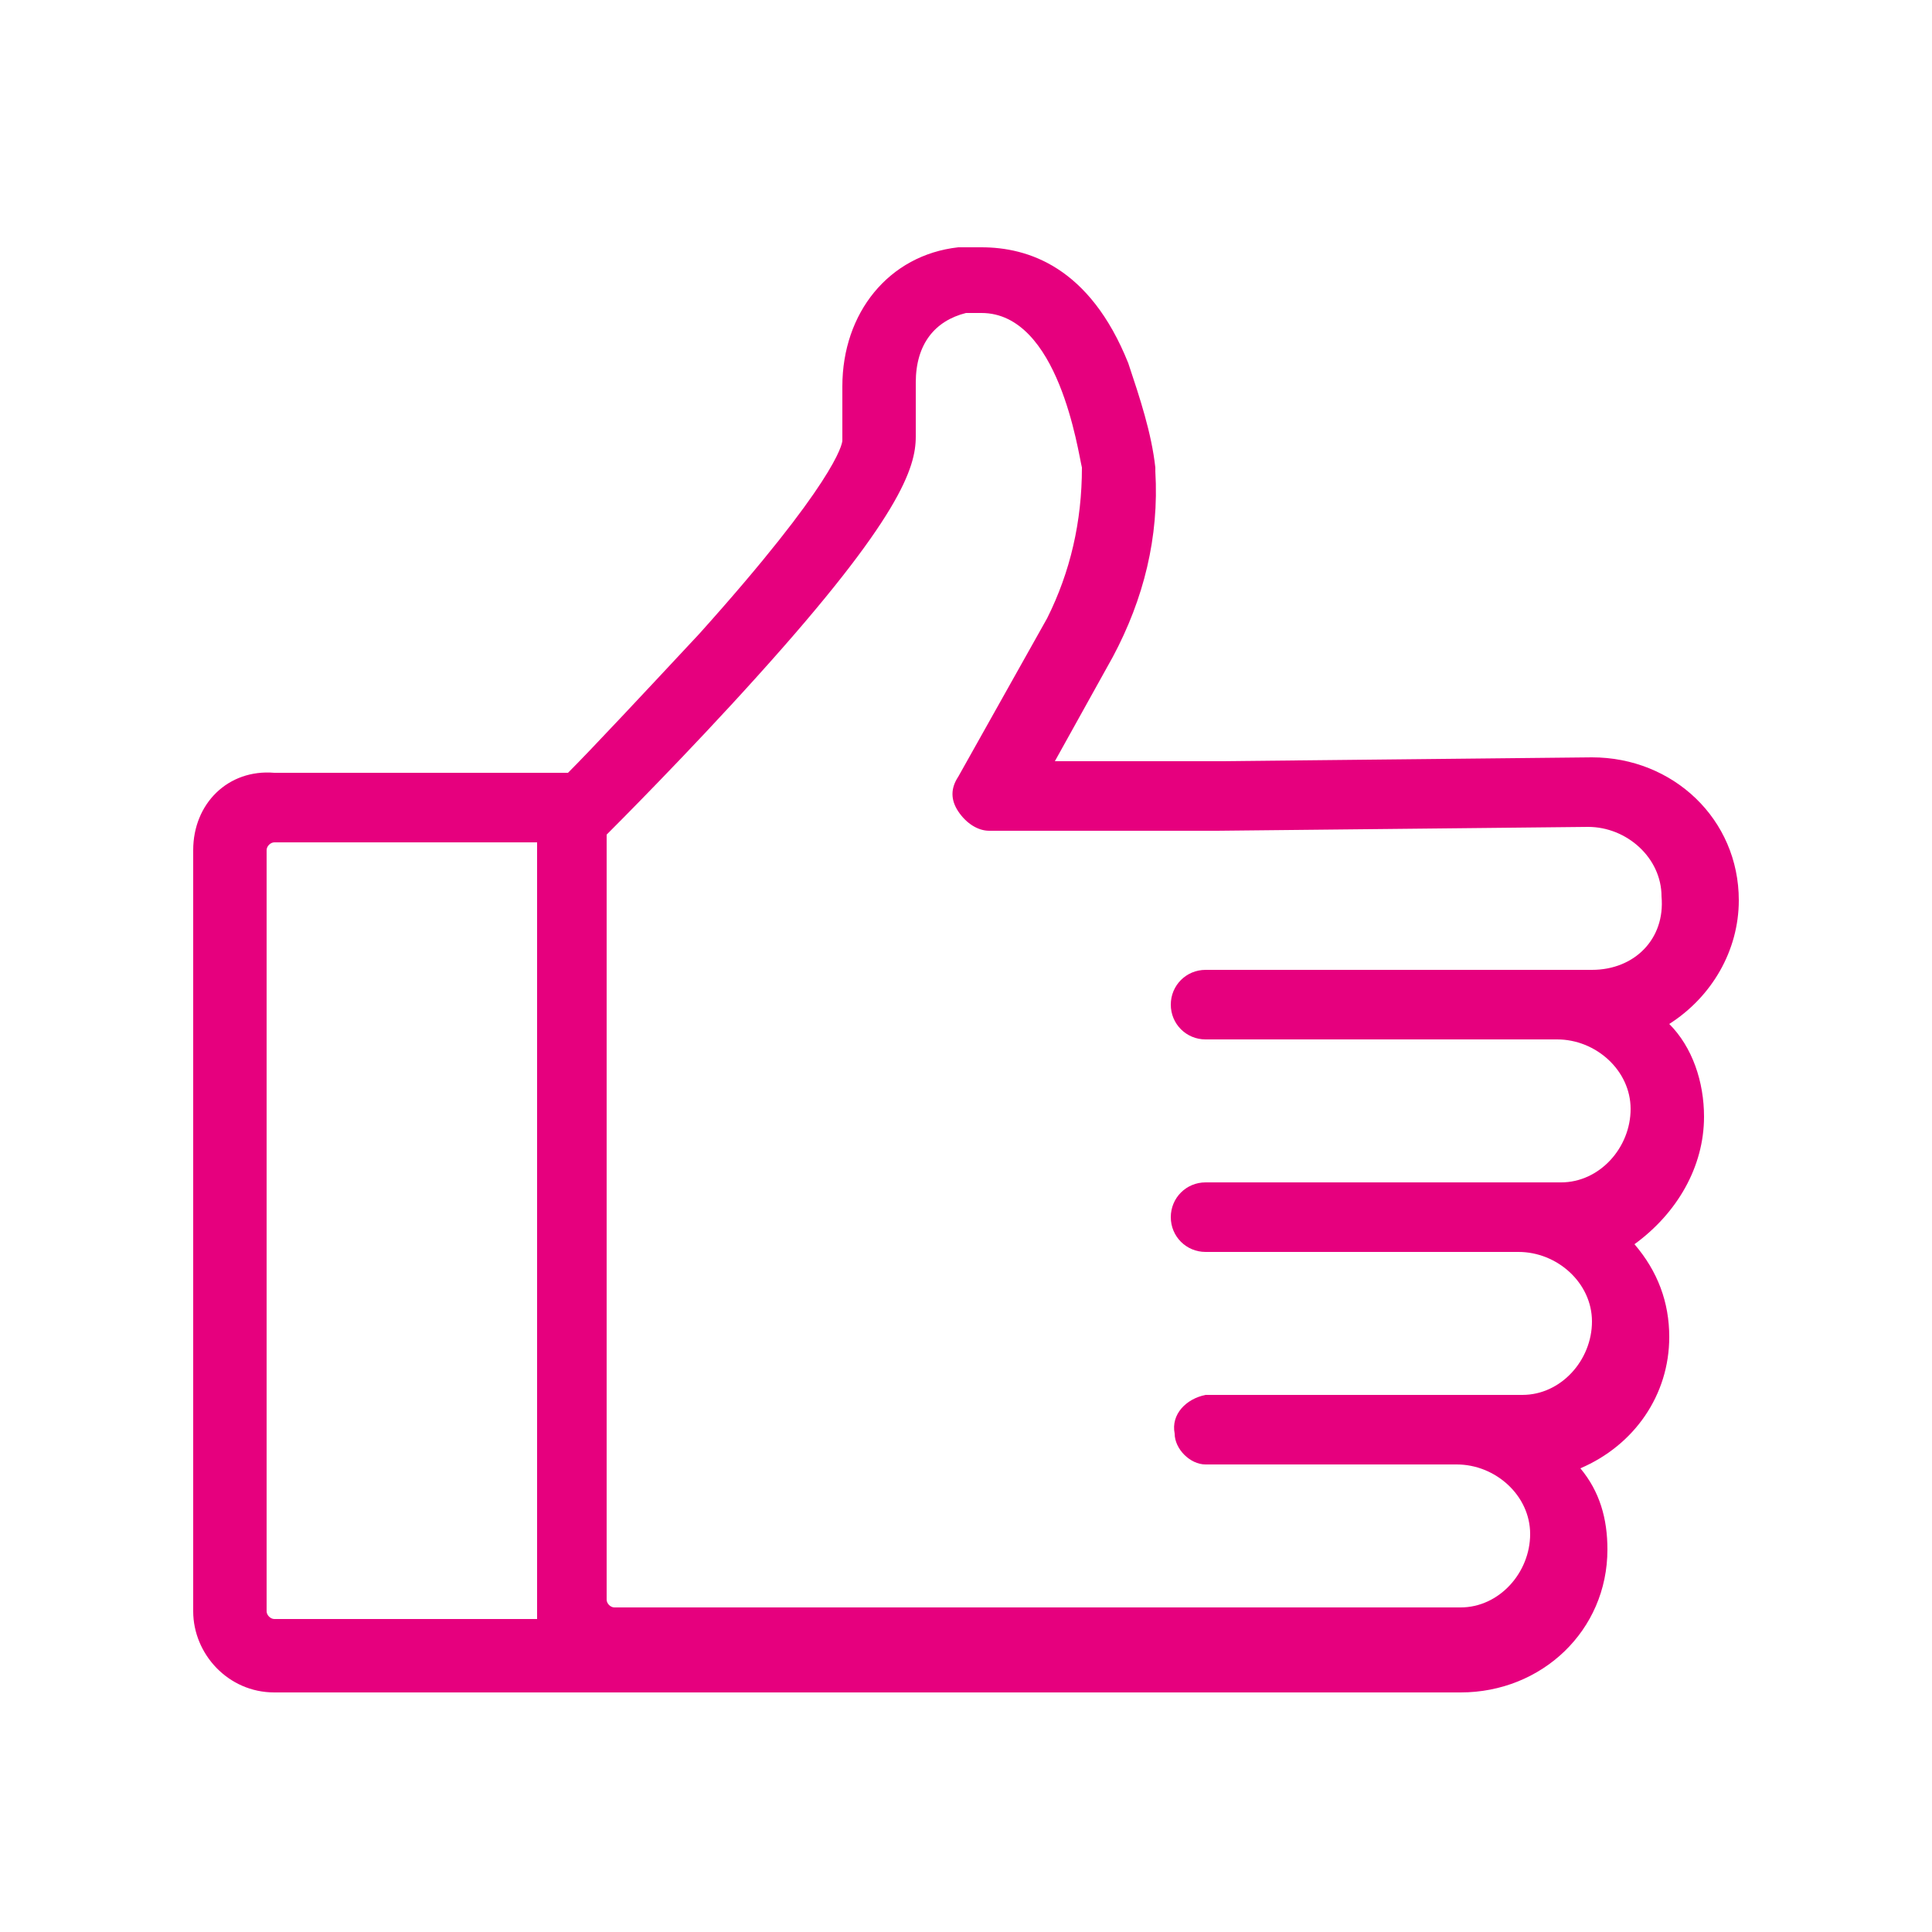 <?xml version="1.0" encoding="utf-8"?>
<!-- Generator: Adobe Illustrator 27.8.1, SVG Export Plug-In . SVG Version: 6.00 Build 0)  -->
<svg version="1.1" xmlns="http://www.w3.org/2000/svg" xmlns:xlink="http://www.w3.org/1999/xlink" x="0px" y="0px"
	 viewBox="0 0 50 50" style="enable-background:new 0 0 50 50;" xml:space="preserve">
<style type="text/css">
	.st0{display:none;}
	.st1{display:inline;}
	.st2{fill:none;stroke:#ED1C24;stroke-width:2;stroke-miterlimit:10;}
	.st3{fill:#ED1C24;}
	.st4{fill:#E6007E;}
	.st5{fill:#3C3C3B;}
	.st6{fill:none;}
	.st7{fill:none;stroke:#3C3C3B;stroke-miterlimit:10;}
	.st8{display:inline;fill:#E6007E;}
	.st9{fill:#E4087E;}
</style>
<g id="Ebene_1" class="st0">
	<g id="Ebene_1_00000078757143369723282370000012109075080413919390_">
		<g id="Capa_1" class="st1">
			<g>
				<path class="st2" d="M43.8,21.5c0,13.6-18.3,25.9-18.8,25.9c-0.4,0-18.8-12.3-18.8-25.9C6.2,11.1,14.6,2.7,25,2.7
					S43.8,11.1,43.8,21.5z"/>
				<path class="st3" d="M30.5,29.6c3.2,0,5.8-2.4,5.8-5.6v-5c0-3.2-2.6-5.8-5.8-5.8h-2.4h-8.7h-3.3v3.3h3.3v3.3h-6.6V23h6.6v3.3
					h-3.3v3.3h3.3h8.7L30.5,29.6L30.5,29.6z M22.6,23.1v-3.3v-3.3h5.5h2.4c1.4,0,2.4,1.1,2.4,2.4V24c0,1.4-1.1,2.4-2.4,2.4h-2.4
					h-5.5C22.6,26.4,22.6,23.1,22.6,23.1z"/>
			</g>
		</g>
	</g>
	<g id="_x33__Schritt">
		<g id="wirelessinternetconnectivity_85763" transform="translate(10628.999 6225.408)" class="st1">
			<g id="Gruppe_670" transform="translate(0 54.592)">
				<path id="Pfad_567" class="st4" d="M-10606.9-6241.5c0,1.6,1.3,2.9,2.9,2.9s2.9-1.3,2.9-2.9s-1.3-2.9-2.9-2.9l0,0
					C-10605.6-6244.4-10606.9-6243.1-10606.9-6241.5L-10606.9-6241.5z M-10603.9-6241.5c0,0.1-0.1,0.2-0.2,0.2s-0.2-0.1-0.2-0.2
					s0.1-0.2,0.2-0.2C-10603.9-6241.7-10603.9-6241.6-10603.9-6241.5z"/>
				<path id="Pfad_568" class="st4" d="M-10591.5-6254.3c0.4,0,0.8-0.2,1.1-0.5c0.6-0.6,0.5-1.6-0.1-2.2l0,0
					c-7.6-7-19.4-7.1-27.1-0.1c-0.6,0.6-0.7,1.6-0.1,2.2c0.6,0.6,1.5,0.7,2.2,0.1c6.5-5.9,16.5-5.9,22.9,0.1
					C-10592.2-6254.4-10591.9-6254.3-10591.5-6254.3z"/>
				<path id="Pfad_569" class="st4" d="M-10597.2-6247.4c0.4,0,0.8-0.2,1.1-0.5c0.6-0.6,0.5-1.6-0.1-2.2l0,0
					c-4.4-4.1-11.2-4.1-15.6-0.1c-0.6,0.6-0.7,1.6-0.1,2.2c0.6,0.6,1.5,0.7,2.2,0.1c3.3-3,8.2-2.9,11.5,0.1
					C-10598-6247.5-10597.6-6247.4-10597.2-6247.4z"/>
				<path id="Pfad_570" class="st4" d="M-10584.3-6260.5c0.4,0,0.8-0.2,1.1-0.5c0.6-0.6,0.5-1.6-0.1-2.2l0,0
					c-11.7-10.8-29.7-10.8-41.5-0.2c-0.6,0.6-0.7,1.6-0.1,2.2c0.6,0.6,1.5,0.7,2.2,0.1c10.6-9.6,26.8-9.6,37.4,0.1
					C-10585-6260.7-10584.7-6260.5-10584.3-6260.5z"/>
			</g>
		</g>
	</g>
	<g id="_x32__Schritt" class="st1">
		<g>
			<g id="Pfad_543" transform="translate(9943.97 9793.111)">
				<path class="st5" d="M-9928-9764.8v-12.2v-0.1h-2.5h-5.9l0,0l-2.8,5.5c0,0,0,0.1,0,0.2v6.6H-9928 M-9927.1-9763.8h-0.7h-11.7
					h-0.7v-0.7v-6.8c0-0.2,0-0.4,0.1-0.6l2.8-5.5c0.2-0.3,0.5-0.5,0.9-0.5h5.9h2.5c0.5,0,1,0.5,1,1v12.4L-9927.1-9763.8
					L-9927.1-9763.8z"/>
			</g>
			<g id="Pfad_544" transform="translate(9913.336 9765.297)">
				<path class="st5" d="M-9904.3-9747.1L-9904.3-9747.1l-2,3.7v0.1v2.4l6.4-2.6l0,0l0,0c0.1,0,0.2-0.1,0.2-0.2v-3.3l0,0h-4.6
					 M-9904.3-9748h4.5c0.5,0,1,0.4,1,1v3.3c0,0.5-0.3,0.9-0.8,1.1l-6.5,2.6l-0.1,0.1h-0.1c-0.5,0-0.9-0.4-0.9-0.9v-2.4
					c0-0.2,0-0.4,0.1-0.6l2-3.7C-9905-9747.9-9904.7-9748-9904.3-9748z"/>
			</g>
			<path class="st6" d="M46.3,15.3v6.5L40,28.9H23.5l-4-7.6l3.3-5.9L46.3,15.3z"/>
			<polygon class="st6" points="23.7,29.7 26.6,29.7 30.1,23.5 29.1,20.3 			"/>
			<polygon class="st6" points="31,21.9 32.1,19.9 32.2,19.5 32.4,19.5 35.5,14 32.6,14 29.5,19.5 30.4,19.5 			"/>
			<polygon class="st4" points="34.5,23.1 34.5,23.1 33.6,19.5 33.5,19.5 30.5,24.7 30.5,24.7 32,24.7 32.9,21.2 32.9,21.2 
				33.8,24.7 35.3,24.7 37,19.5 35.5,19.5 			"/>
			<polygon class="st6" points="20.6,21.3 23.9,27.6 30.3,16.3 23.4,16.3 			"/>
			<polygon class="st6" points="23.7,29.7 26.6,29.7 27,28.9 24.2,28.9 			"/>
			<polygon class="st6" points="30.5,24.7 28.7,27.9 39.6,27.9 45.4,21.5 45.4,16.3 35.3,16.3 33.5,19.5 			"/>
			<polygon class="st6" points="35.5,14 32.6,14 31.9,15.3 34.7,15.3 			"/>
			<polygon class="st6" points="30.1,23.5 31,21.9 32.1,19.9 32.4,19.5 34.2,16.3 31.4,16.3 29.5,19.5 29.1,20.3 24.7,27.9 
				27.6,27.9 			"/>
			<polygon class="st4" points="20.6,21.3 23.4,16.3 30.3,16.3 30.8,15.3 22.8,15.3 19.5,21.3 23.3,28.5 23.9,27.6 			"/>
			<polygon class="st4" points="35.8,15.3 35.3,16.3 45.4,16.3 45.4,21.5 39.6,27.9 28.7,27.9 28.1,28.9 40.1,28.9 46.3,21.8 
				46.3,15.3 			"/>
			<polygon class="st4" points="34.7,15.3 31.9,15.3 31.4,16.3 34.2,16.3 			"/>
			<path class="st5" d="M30.5,24.7l3-5.2l1.8-3.2l0.5-1l1.3-2.2h-5l-1.3,2.2l-0.5,1l-6.4,11.3l-0.6,1l-1.2,2.1h5l1-1.7l0.5-1
				L30.5,24.7z M26.6,29.7h-2.8l0.5-0.8l0.5-1l4.4-7.7l0.4-0.8l1.8-3.2l0.5-1l0.7-1.3h2.8l-0.7,1.3l-0.5,1l-1.8,3.2l-0.2,0.4
				L31,21.9l-0.9,1.6L27.6,28l-0.5,1L26.6,29.7z"/>
			<path class="st6" d="M12.7,32.8h27.1v-2.2H10.1C11.4,30.6,12.4,31.6,12.7,32.8z"/>
			<path class="st6" d="M10.1,30.6h-6v2.2h3.3C7.7,31.6,8.8,30.6,10.1,30.6z"/>
			<path class="st6" d="M30.3,32.8h9.5v-2.2H27.7C29,30.6,30.1,31.6,30.3,32.8z"/>
			<path class="st6" d="M37.5,32.8h2.2v-2.2h-4.8C36.2,30.6,37.3,31.6,37.5,32.8z"/>
			<g>
				<path class="st5" d="M12.7,32.8c0,0.2,0,0.3,0,0.5H25c0-0.2,0-0.3,0-0.5H12.7z"/>
				<path class="st5" d="M3.7,30.2v3.1h3.8c0-0.2,0-0.3,0-0.5H4.1v-2.2H10h17.6h7.3h4.8v2.2h-2.2c0,0.2,0,0.3,0,0.5h2.7v-3.1
					C40.2,30.2,3.7,30.2,3.7,30.2z"/>
				<path class="st5" d="M30.3,32.8c0,0.2,0,0.3,0,0.5h2c0-0.2,0-0.3,0-0.5H30.3z"/>
			</g>
			<g id="Ellipse_65_00000010292635015581382220000012385232892022434232_" transform="translate(10683.008 6347.548)">
				<ellipse class="st7" cx="-10672.9" cy="-6313.3" rx="2.6" ry="2.6"/>
			</g>
			<g id="Ellipse_65_00000029034130373854472940000011786488805565749930_" transform="translate(10683.008 6347.548)">
				<ellipse class="st7" cx="-10655.3" cy="-6313.3" rx="2.6" ry="2.6"/>
			</g>
			<g id="Ellipse_65_00000127732922530919823630000014684176921143810228_" transform="translate(10683.008 6347.548)">
				<ellipse class="st7" cx="-10648.1" cy="-6313.3" rx="2.6" ry="2.6"/>
			</g>
			<g>
				<path class="st5" d="M12.7,32.5c0,0.1,0,0.2,0,0.3H25c0-0.1,0-0.2,0-0.3H12.7z"/>
				<path class="st5" d="M3.7,30.6v2.2h3.8c0-0.1,0-0.2,0-0.3H4.1V31H10h17.6h7.3h4.8v1.5h-2.2c0,0.1,0,0.2,0,0.3h2.7v-2.2
					C40.2,30.6,3.7,30.6,3.7,30.6z"/>
				<path class="st5" d="M30.3,32.5c0,0.1,0,0.2,0,0.3h2c0-0.1,0-0.2,0-0.3H30.3z"/>
			</g>
			<g>
				<path class="st5" d="M12.9,32.5c0,0.1,0,0.2,0,0.3h12c0-0.1,0-0.2,0-0.3H12.9z"/>
				<path class="st5" d="M4.1,30.6v2.2h3.7c0-0.1,0-0.2,0-0.3H4.6V31h5.8h17.2h7.1h4.7v1.5h-2.2c0,0.1,0,0.2,0,0.3h2.6v-2.2
					C39.8,30.6,4.1,30.6,4.1,30.6z"/>
				<path class="st5" d="M30.1,32.5c0,0.1,0,0.2,0,0.3H32c0-0.1,0-0.2,0-0.3H30.1z"/>
			</g>
		</g>
	</g>
	<g id="_x31__Schritt">
		<path class="st8" d="M46.3,11.5h-7.8l-5.1,18.2h-0.1l-4.7-18.2h-7.3l-4.6,18.3h-0.1l-5.1-18.3h-8l8.7,26.9H20l4.7-18.1H25
			l4.9,18.1h7.8L46.3,11.5z"/>
	</g>
</g>
<g id="Ebene_2" class="st0">
	<g class="st1">
		<path class="st9" d="M22.2,38.3c0,1.6,1.3,2.9,2.9,2.9c1.6,0,2.9-1.3,2.9-2.9c0-1.6-1.3-2.9-2.9-2.9l0,0
			C23.5,35.4,22.2,36.7,22.2,38.3L22.2,38.3z"/>
		<path id="Pfad_568_00000086665192788704961290000002832707735506615958_" class="st9" d="M37.4,25.7c0.4,0,0.8-0.2,1.1-0.5
			c0.6-0.6,0.5-1.6-0.1-2.2l0,0c-7.5-6.9-19.2-7-26.8-0.1c-0.6,0.6-0.7,1.6-0.1,2.2c0.6,0.6,1.5,0.7,2.2,0.1
			c6.4-5.8,16.3-5.8,22.6,0.1C36.7,25.6,37,25.7,37.4,25.7z"/>
		<path id="Pfad_569_00000093158506796348286380000002847002794523744415_" class="st9" d="M31.8,32.5c0.4,0,0.8-0.2,1.1-0.5
			c0.6-0.6,0.5-1.6-0.1-2.2l0,0c-4.3-4.1-11.1-4.1-15.4-0.1c-0.6,0.6-0.7,1.6-0.1,2.2c0.6,0.6,1.5,0.7,2.2,0.1
			c3.3-3,8.1-2.9,11.4,0.1C31,32.4,31.4,32.5,31.8,32.5z"/>
		<path id="Pfad_570_00000180351551993688623870000017805911237960069767_" class="st9" d="M44.5,19.5c0.4,0,0.8-0.2,1.1-0.5
			c0.6-0.6,0.5-1.6-0.1-2.2l0,0C33.9,6.2,16.2,6.2,4.5,16.7c-0.6,0.6-0.7,1.6-0.1,2.2c0.6,0.6,1.5,0.7,2.2,0.1
			C17,9.4,33.1,9.4,43.5,19C43.8,19.3,44.1,19.5,44.5,19.5z"/>
	</g>
</g>
<g id="Ebene_3_00000005949626923428601310000012504508571993267339_" class="st0">
	<g class="st1">
		<polygon class="st6" points="28.2,33.9 21.8,33.9 20.6,40 16.3,40 16.3,40.7 33.7,40.7 33.7,40 29.4,40 		"/>
		<path class="st6" d="M43.5,28.7V11c0-0.9-0.7-1.6-1.6-1.6H8.2c-0.9,0-1.6,0.7-1.6,1.6v17.7H43.5z M32,17h1.5v7.7H32V17z
			 M28.1,14.5h1.5v10.3h-1.5V14.5z M24.3,19.6h1.5v5.1h-1.5V19.6z M20.4,18.3H22v6.4h-1.5V18.3z M16.6,19.6h1.5v5.1h-1.5V19.6z"/>
		<path class="st6" d="M6.5,30.3v0.5c0,0.9,0.7,1.6,1.6,1.6h33.7c0.9,0,1.6-0.7,1.6-1.6v-0.5H6.5z"/>
		<path class="st4" d="M41.8,7.8H8.2C6.4,7.8,5,9.2,5,11v19.8c0,1.7,1.4,3.2,3.2,3.2h12l-0.9,4.5h-4.5v3.7h20.5v-3.7h-4.5l-0.9-4.5
			h12c1.7,0,3.2-1.4,3.2-3.2V11C45,9.2,43.6,7.8,41.8,7.8z M33.7,40v0.7H16.3V40h4.3l1.2-6.1h6.5l1.2,6.1H33.7z M8.2,9.3h33.7
			c0.9,0,1.6,0.7,1.6,1.6v17.7H6.5V11C6.5,10.1,7.3,9.4,8.2,9.3z M41.8,32.4H8.2c-0.9,0-1.6-0.7-1.6-1.6v-0.5h36.9v0.5
			C43.5,31.6,42.7,32.4,41.8,32.4z"/>
		<rect x="16.6" y="19.6" class="st4" width="1.5" height="5.1"/>
		<rect x="20.4" y="18.3" class="st4" width="1.5" height="6.4"/>
		<rect x="24.3" y="19.6" class="st4" width="1.5" height="5.1"/>
		<rect x="28.1" y="14.5" class="st4" width="1.5" height="10.3"/>
		<rect x="32" y="17" class="st4" width="1.5" height="7.7"/>
	</g>
</g>
<g id="Ebene_7" class="st0">
	<g id="Gruppe_711" transform="translate(-11018.563 -8156.793)" class="st1">
		<g id="Gruppe_705">
			<g id="Gruppe_697" transform="translate(-3927 -375)">
				<g id="Gruppe_647" transform="translate(13377.91 11206.052)">
					<path class="st4" d="M1592.7-2649.7c-3.8,0-7-3.1-7-7c0-3.8,3.1-7,7-7s7,3.1,7,7C1599.6-2652.8,1596.5-2649.7,1592.7-2649.7z
						 M1592.7-2661.8c-2.9,0-5.2,2.3-5.2,5.2s2.3,5.2,5.2,5.2s5.2-2.3,5.2-5.2S1595.5-2661.8,1592.7-2661.8z"/>
					<path class="st4" d="M1592.7-2637.6l-0.5-0.3c-0.5-0.3-11.1-7.2-11.1-18.7c0-0.3,0-0.6,0-0.9c0.4-6,5.5-10.7,11.5-10.7
						c6,0,11.1,4.7,11.5,10.7c0,0.3,0,0.6,0,0.9c0,11.5-10.6,18.5-11.1,18.7L1592.7-2637.6z M1592.7-2666.5c-5.1,0-9.4,4-9.8,9.1
						c0,0.3,0,0.5,0,0.7c0,9.2,7.8,15.4,9.8,16.9c2-1.5,9.8-7.7,9.8-16.9c0-0.2,0-0.5,0-0.7l0,0
						C1602-2662.5,1597.7-2666.5,1592.7-2666.5z"/>
				</g>
				<path class="st4" d="M14990.6,8575.8h-40l4.7-18c0.1-0.5,0.6-0.8,1.1-0.6s0.8,0.6,0.6,1.1l-4.2,15.8h35.4l-4.2-15.8
					c-0.1-0.5,0.2-1,0.6-1.1s1,0.2,1.1,0.6L14990.6,8575.8z"/>
			</g>
		</g>
	</g>
</g>
<g id="Ebene_8">
	<path id="Pfad_582" class="st4" d="M44.1,28.9c0-0.9-0.3-1.8-0.9-2.4c1.1-0.7,1.8-1.9,1.8-3.2c0-2.1-1.7-3.7-3.8-3.7h0l-9.6,0.1
		h-4.3l1.5-2.7c0,0,0,0,0,0c0.8-1.5,1.2-3.1,1.1-4.8c0,0,0-0.1,0-0.1c-0.1-0.9-0.4-1.8-0.7-2.7c-1-2.5-2.6-3-3.8-3h-0.5
		c0,0-0.1,0-0.1,0c-1.8,0.2-3,1.7-3,3.6c0,0,0,0,0,0v1.4c0,0.1-0.2,1.1-3.7,5c-1.4,1.5-2.8,3-3.4,3.6H7.1C5.9,19.9,5,20.8,5,22v19.7
		c0,1.1,0.9,2.1,2.1,2.1h8.7v0c0.1,0,0.1,0,0.2,0h21.8c2.1,0,3.8-1.6,3.8-3.7c0-0.8-0.2-1.5-0.7-2.1c1.4-0.6,2.3-1.9,2.3-3.4
		c0-0.9-0.3-1.7-0.9-2.4C43.4,31.4,44.1,30.2,44.1,28.9z M13.9,41.7v0.2H7.1c-0.1,0-0.2-0.1-0.2-0.2V22c0-0.1,0.1-0.2,0.2-0.2h6.8
		L13.9,41.7z M41.2,25.1l-10,0c-0.5,0-0.9,0.4-0.9,0.9s0.4,0.9,0.9,0.9l0,0l0,0l9.1,0c1,0,1.9,0.8,1.9,1.8c0,1-0.8,1.9-1.8,1.9
		c0,0-0.1,0-0.1,0l-9.1,0c-0.5,0-0.9,0.4-0.9,0.9c0,0.5,0.4,0.9,0.9,0.9l0,0h8.1c1,0,1.9,0.8,1.9,1.8c0,1-0.8,1.9-1.8,1.9
		c0,0-0.1,0-0.1,0h-8.1v0c-0.5,0.1-0.9,0.5-0.8,1c0,0.4,0.4,0.8,0.8,0.8v0h6.5c1,0,1.9,0.8,1.9,1.8c0,1-0.8,1.9-1.8,1.9
		c0,0-0.1,0-0.1,0H15.9c-0.1,0-0.2-0.1-0.2-0.2V21.7c0,0,0-0.1,0-0.1c0.2-0.2,2.1-2.1,3.9-4.1c3.7-4.1,4.1-5.4,4.1-6.2V9.9
		c0-1,0.5-1.6,1.3-1.8h0.4c2,0,2.5,3.6,2.6,4c0,1.4-0.3,2.7-0.9,3.9l-2.3,4.1c-0.2,0.3-0.2,0.6,0,0.9c0.2,0.3,0.5,0.5,0.8,0.5h5.9
		l9.6-0.1c1,0,1.9,0.8,1.9,1.8C43.1,24.3,42.3,25.1,41.2,25.1C41.3,25.1,41.2,25.1,41.2,25.1L41.2,25.1z"/>
</g>
<g id="Ebene_4_00000155140182095823644150000010685849995802170004_" class="st0">
	<g class="st1">
		<ellipse class="st6" cx="25.4" cy="10.8" rx="3" ry="2.9"/>
		<path class="st6" d="M10.3,18.9c-0.1-0.1-0.3-0.1-0.4-0.1c-0.2,0-0.5,0.1-0.6,0.2c-0.3,0.4-0.1,0.9,0.1,1.2
			c0.1,0.1,0.2,0.2,0.3,0.4c0.6-0.3,0.9-0.7,1-1C10.7,19.3,10.5,19.1,10.3,18.9z"/>
		<circle class="st6" cx="35.4" cy="25" r="0.9"/>
		<path class="st6" d="M40.9,26.6c-0.4-1.3-1.1-2.4-2-3.4c-1.4-1.5-2.6-2-2.6-2l-0.7-0.3l0.4-0.7l1.8-3.6l-6.2,1.9l-7.1,0
			c-0.1,0-7.1-0.3-10.9,3.6c-1.8,1.8-2.6,4.2-2.4,7.3c0.3,2.3,1.5,4.1,2.6,5.9c0.5,0.8,1,1.6,1.4,2.3c1.1,2.2,1.5,3.9,1.6,4.8h3.4
			v-2.2h9.5l0,2.2h3.3v-2.7l0.4-0.2c0,0,4.9-2.6,6.9-4.9c1.4-1.6,2.4-2.3,3-2.6v-4.5L41,27L40.9,26.6z M28.5,21.6h-6.5
			c-0.4,0-0.8-0.4-0.8-0.8c0-0.4,0.4-0.8,0.8-0.8h6.5c0.4,0,0.8,0.4,0.8,0.8C29.3,21.2,29,21.6,28.5,21.6z M35.4,27.7
			c-1.4,0-2.6-1.2-2.6-2.6c0-1.4,1.2-2.6,2.6-2.6S38,23.6,38,25C38,26.5,36.8,27.7,35.4,27.7z"/>
		<path class="st4" d="M42.2,25.6c-0.5-1.3-1.2-2.4-2.1-3.5c-0.9-1-1.8-1.7-2.4-2l3-6.2l-9.4,2.9h-6.8c-0.5,0-7.8-0.2-12,4.1
			c-0.3,0.3-0.6,0.7-0.9,1.1c-0.2-0.1-0.4-0.1-0.6-0.2c0.6-0.4,1-0.9,1.2-1.6c0.2-1-0.2-1.9-1-2.4c-1-0.5-2.2-0.4-3,0.4
			c-0.6,0.6-1,1.8-0.1,3.1c0,0,0,0,0,0c-0.6,0.1-1.4,0.2-2.3,0.2c-0.4,0-0.8,0.4-0.8,0.8c0,0.4,0.4,0.8,0.8,0.8
			c0.8,0,2.2-0.1,3.4-0.5c0.4,0.3,0.9,0.6,1.5,0.8C9.8,25,9.5,27,9.6,29.3l0,0.1c0.4,2.6,1.7,4.7,2.9,6.5c0.5,0.8,0.9,1.5,1.3,2.2
			c1.4,2.9,1.5,5,1.5,5l0,0.7h6.5v-2.2h6.4l0,2.2h6.4v-3.3c1.3-0.7,5.1-2.9,7-5c1.7-1.9,2.6-2.3,2.8-2.4l0.6,0V26L42.2,25.6z
			 M10.6,19.6c-0.1,0.3-0.4,0.7-1,1c-0.1-0.1-0.2-0.2-0.3-0.4c-0.2-0.3-0.4-0.8-0.1-1.2c0.1-0.1,0.4-0.2,0.6-0.2
			c0.1,0,0.3,0,0.4,0.1C10.5,19.1,10.7,19.3,10.6,19.6z M43.4,31.8c-0.6,0.3-1.6,1-3,2.6c-2,2.3-6.9,4.8-6.9,4.9l-0.4,0.2v2.7h-3.3
			l0-2.2h-9.5v2.2h-3.4c-0.2-0.9-0.6-2.7-1.6-4.8c-0.4-0.8-0.9-1.5-1.4-2.3c-1.1-1.8-2.3-3.6-2.6-5.9c-0.2-3,0.6-5.5,2.4-7.3
			c3.8-3.9,10.8-3.6,10.9-3.6l7.1,0l6.2-1.9l-1.8,3.6l-0.4,0.7l0.7,0.3c0,0,1.2,0.6,2.6,2c0.9,1,1.5,2.1,2,3.4L41,27l2.4,0.3V31.8z"
			/>
		<path class="st4" d="M35.4,22.4c-1.4,0-2.6,1.2-2.6,2.6c0,1.4,1.2,2.6,2.6,2.6S38,26.5,38,25C38,23.6,36.8,22.4,35.4,22.4z
			 M35.4,27.5c-1.4,0-2.5-1.1-2.5-2.5s1.1-2.5,2.5-2.5c1.4,0,2.5,1.1,2.5,2.5S36.8,27.5,35.4,27.5z"/>
		<path class="st4" d="M35.4,22.5c-1.4,0-2.5,1.1-2.5,2.5s1.1,2.5,2.5,2.5c1.4,0,2.5-1.1,2.5-2.5S36.8,22.5,35.4,22.5z M35.4,25.9
			c-0.5,0-0.9-0.4-0.9-0.9c0-0.5,0.4-0.9,0.9-0.9s0.9,0.4,0.9,0.9C36.3,25.5,35.9,25.9,35.4,25.9z"/>
		<path class="st4" d="M28.5,20h-6.5c-0.4,0-0.8,0.4-0.8,0.8c0,0.4,0.4,0.8,0.8,0.8h6.5c0.4,0,0.8-0.4,0.8-0.8
			C29.3,20.3,29,20,28.5,20z"/>
		<path class="st4" d="M25.4,15.3c2.6,0,4.7-2.1,4.7-4.6S28,6.2,25.4,6.2c-2.6,0-4.7,2.1-4.7,4.6S22.8,15.3,25.4,15.3z M25.4,6.3
			c2.5,0,4.6,2,4.6,4.5s-2.1,4.5-4.6,4.5s-4.6-2-4.6-4.5S22.9,6.3,25.4,6.3z"/>
		<path class="st4" d="M25.4,15.2c2.5,0,4.6-2,4.6-4.5S28,6.3,25.4,6.3s-4.6,2-4.6,4.5S22.9,15.2,25.4,15.2z M25.4,7.9
			c1.7,0,3,1.3,3,2.9s-1.4,2.9-3,2.9c-1.7,0-3-1.3-3-2.9S23.8,7.9,25.4,7.9z"/>
	</g>
</g>
<g id="Ebene_5" class="st0">
	<g class="st1">
		<path class="st4" d="M17.6,21.4c-0.4-0.4-1-0.4-1.4,0c-0.4,0.4-0.4,1,0,1.4l7,7c0.2,0.2,0.4,0.3,0.7,0.3c0,0,0,0,0,0
			c0.3,0,0.5-0.1,0.7-0.4L43.8,6.6c0.3-0.4,0.3-1-0.1-1.4c-0.4-0.3-1-0.3-1.4,0.1L23.8,27.6L17.6,21.4z"/>
		<path class="st4" d="M45,25C45,25,45,25,45,25c0-3.6-1-7.1-2.8-10.2c-0.3-0.5-0.9-0.6-1.4-0.3c-0.5,0.3-0.6,0.9-0.3,1.4
			c1.5,2.5,2.3,5.3,2.5,8.2h-4c-0.5,0-1,0.4-1,1s0.4,1,1,1h4c-0.5,9.1-7.9,16.5-17,17v-4c0-0.5-0.4-1-1-1c-0.5,0-1,0.4-1,1v4
			c-9.1-0.5-16.5-7.9-17-17h4c0.5,0,1-0.4,1-1s-0.4-1-1-1H7c0.5-9.1,7.9-16.5,17-17v4c0,0.5,0.4,1,1,1c0.5,0,1-0.4,1-1V7
			c2.6,0.1,5.2,0.9,7.5,2.1c0.5,0.3,1.1,0.1,1.3-0.4c0.3-0.5,0.1-1.1-0.4-1.3C31.5,5.8,28.3,5,25,5c0,0,0,0,0,0C14,5,5,14,5,25
			c0,11,9,20,20,20C36,45,45,36,45,25C45,25,45,25,45,25z"/>
	</g>
</g>
<g id="Ebene_6" class="st0">
	<g class="st1">
		<path class="st6" d="M15.2,20c-0.4-0.1-0.7-0.5-0.6-1c0.1-0.4,0.5-0.7,1-0.6l5.1,1.2c0-0.4-0.2-0.8-0.4-1.1
			c-0.4-0.6-1.1-1.4-2.7-1.8c-2.4-0.5-4.6,1.4-5.2,1.9c0.2,0.7,1,3.2,3.3,3.8c1.2,0.3,3.5,0.1,4.4-1.2L15.2,20z"/>
		<path class="st6" d="M26,17.8l6.9-4.5c0.4-0.2,0.9-0.1,1.1,0.2c0.2,0.4,0.1,0.9-0.2,1.1l-6.9,4.5c0,0,0,0,0,0
			c0.6,0.6,1.5,1.3,2.9,1.5c1.3,0.3,3.4,0.3,5.7-1.3c3.8-2.6,3.6-7.9,3.5-9C38,9.9,33.3,7.5,29.3,10c-2.4,1.5-3.2,3.4-3.5,4.7
			C25.6,15.9,25.7,17,26,17.8C26,17.8,26,17.8,26,17.8z"/>
		<path class="st4" d="M43.5,24.4c-1.9-1.8-4.8-1.8-6.8,0l-4.7,4.3c-0.9-1.3-2.4-2.2-4.2-2.2H25v-3.9c0-0.7,0.3-1.5,0.8-2.3
			c0.8,0.8,2,1.6,3.7,1.9c0.5,0.1,1,0.2,1.7,0.2c1.5,0,3.3-0.4,5.3-1.7c5-3.4,4.2-10.4,4.2-10.7l-0.1-0.6L40,9.1
			C39.7,9,33.6,5.4,28.5,8.6c-2.9,1.8-3.9,4.1-4.2,5.7c-0.4,1.9-0.1,3.6,0.5,4.7c-0.4,0.6-0.8,1.3-1.1,1.9c-0.4-0.4-0.9-0.7-1.4-0.9
			c0.1-0.8-0.2-1.7-0.6-2.4c-0.5-0.9-1.6-2.1-3.7-2.5c-3.7-0.8-6.7,2.4-6.8,2.5l-0.4,0.5l0.1,0.6c0.1,0.4,0.9,4.3,4.6,5.2
			c0.6,0.1,1.1,0.2,1.6,0.2c2.3,0,4-1.2,4.8-2.6c0.9,0.4,1.4,1.2,1.5,2.2v2.7h-6.3c0,0,0,0-0.1,0c-1.4,0-7.9,0.4-11.9,6.5
			c-0.2,0.4-0.1,0.9,0.2,1.1c0.1,0.1,0.3,0.1,0.4,0.1c0.3,0,0.5-0.1,0.7-0.4c3.8-6,10.4-5.8,10.7-5.8c0,0,0.1,0,0.1,0h10.6
			c1.8,0,3.3,1.3,3.3,3s-1.5,3-3.3,3h-7.5c-0.4,0-0.8,0.4-0.8,0.8s0.4,0.8,0.8,0.8h7.5c2.7,0,4.9-2.1,4.9-4.6c0-0.3,0-0.5-0.1-0.8
			l5.1-4.7c1.3-1.2,3.3-1.2,4.6,0c0.6,0.5,1,1.3,1,2.1c0,0.8-0.3,1.5-0.9,2.1l-8.3,7.7l0,0c-0.1,0.1-3.3,3.6-6.7,3.6H6
			c-0.4,0-0.8,0.4-0.8,0.8s0.4,0.8,0.8,0.8h21.4c4,0,7.4-3.5,7.9-4.1l8.3-7.7c0.9-0.8,1.4-2,1.4-3.2C45,26.5,44.5,25.3,43.5,24.4z
			 M15.8,22.4c-2.4-0.6-3.2-3.1-3.3-3.8c0.6-0.5,2.7-2.4,5.2-1.9c1.6,0.3,2.3,1.1,2.7,1.8c0.2,0.3,0.3,0.7,0.4,1.1l-5.1-1.2
			c-0.4-0.1-0.9,0.2-1,0.6c-0.1,0.4,0.2,0.9,0.6,1l5.1,1.2C19.3,22.5,17,22.7,15.8,22.4z M25.8,14.6c0.3-1.3,1.1-3.2,3.5-4.7
			c3.9-2.5,8.7-0.1,9.6,0.4c0.1,1.1,0.3,6.4-3.5,9c-2.3,1.6-4.4,1.6-5.7,1.3c-1.4-0.3-2.4-1-2.9-1.5c0,0,0,0,0,0l6.9-4.5
			c0.4-0.2,0.5-0.7,0.2-1.1c-0.2-0.4-0.7-0.5-1.1-0.2L26,17.8c0,0,0,0,0,0C25.7,17,25.6,15.9,25.8,14.6z"/>
	</g>
</g>
</svg>
